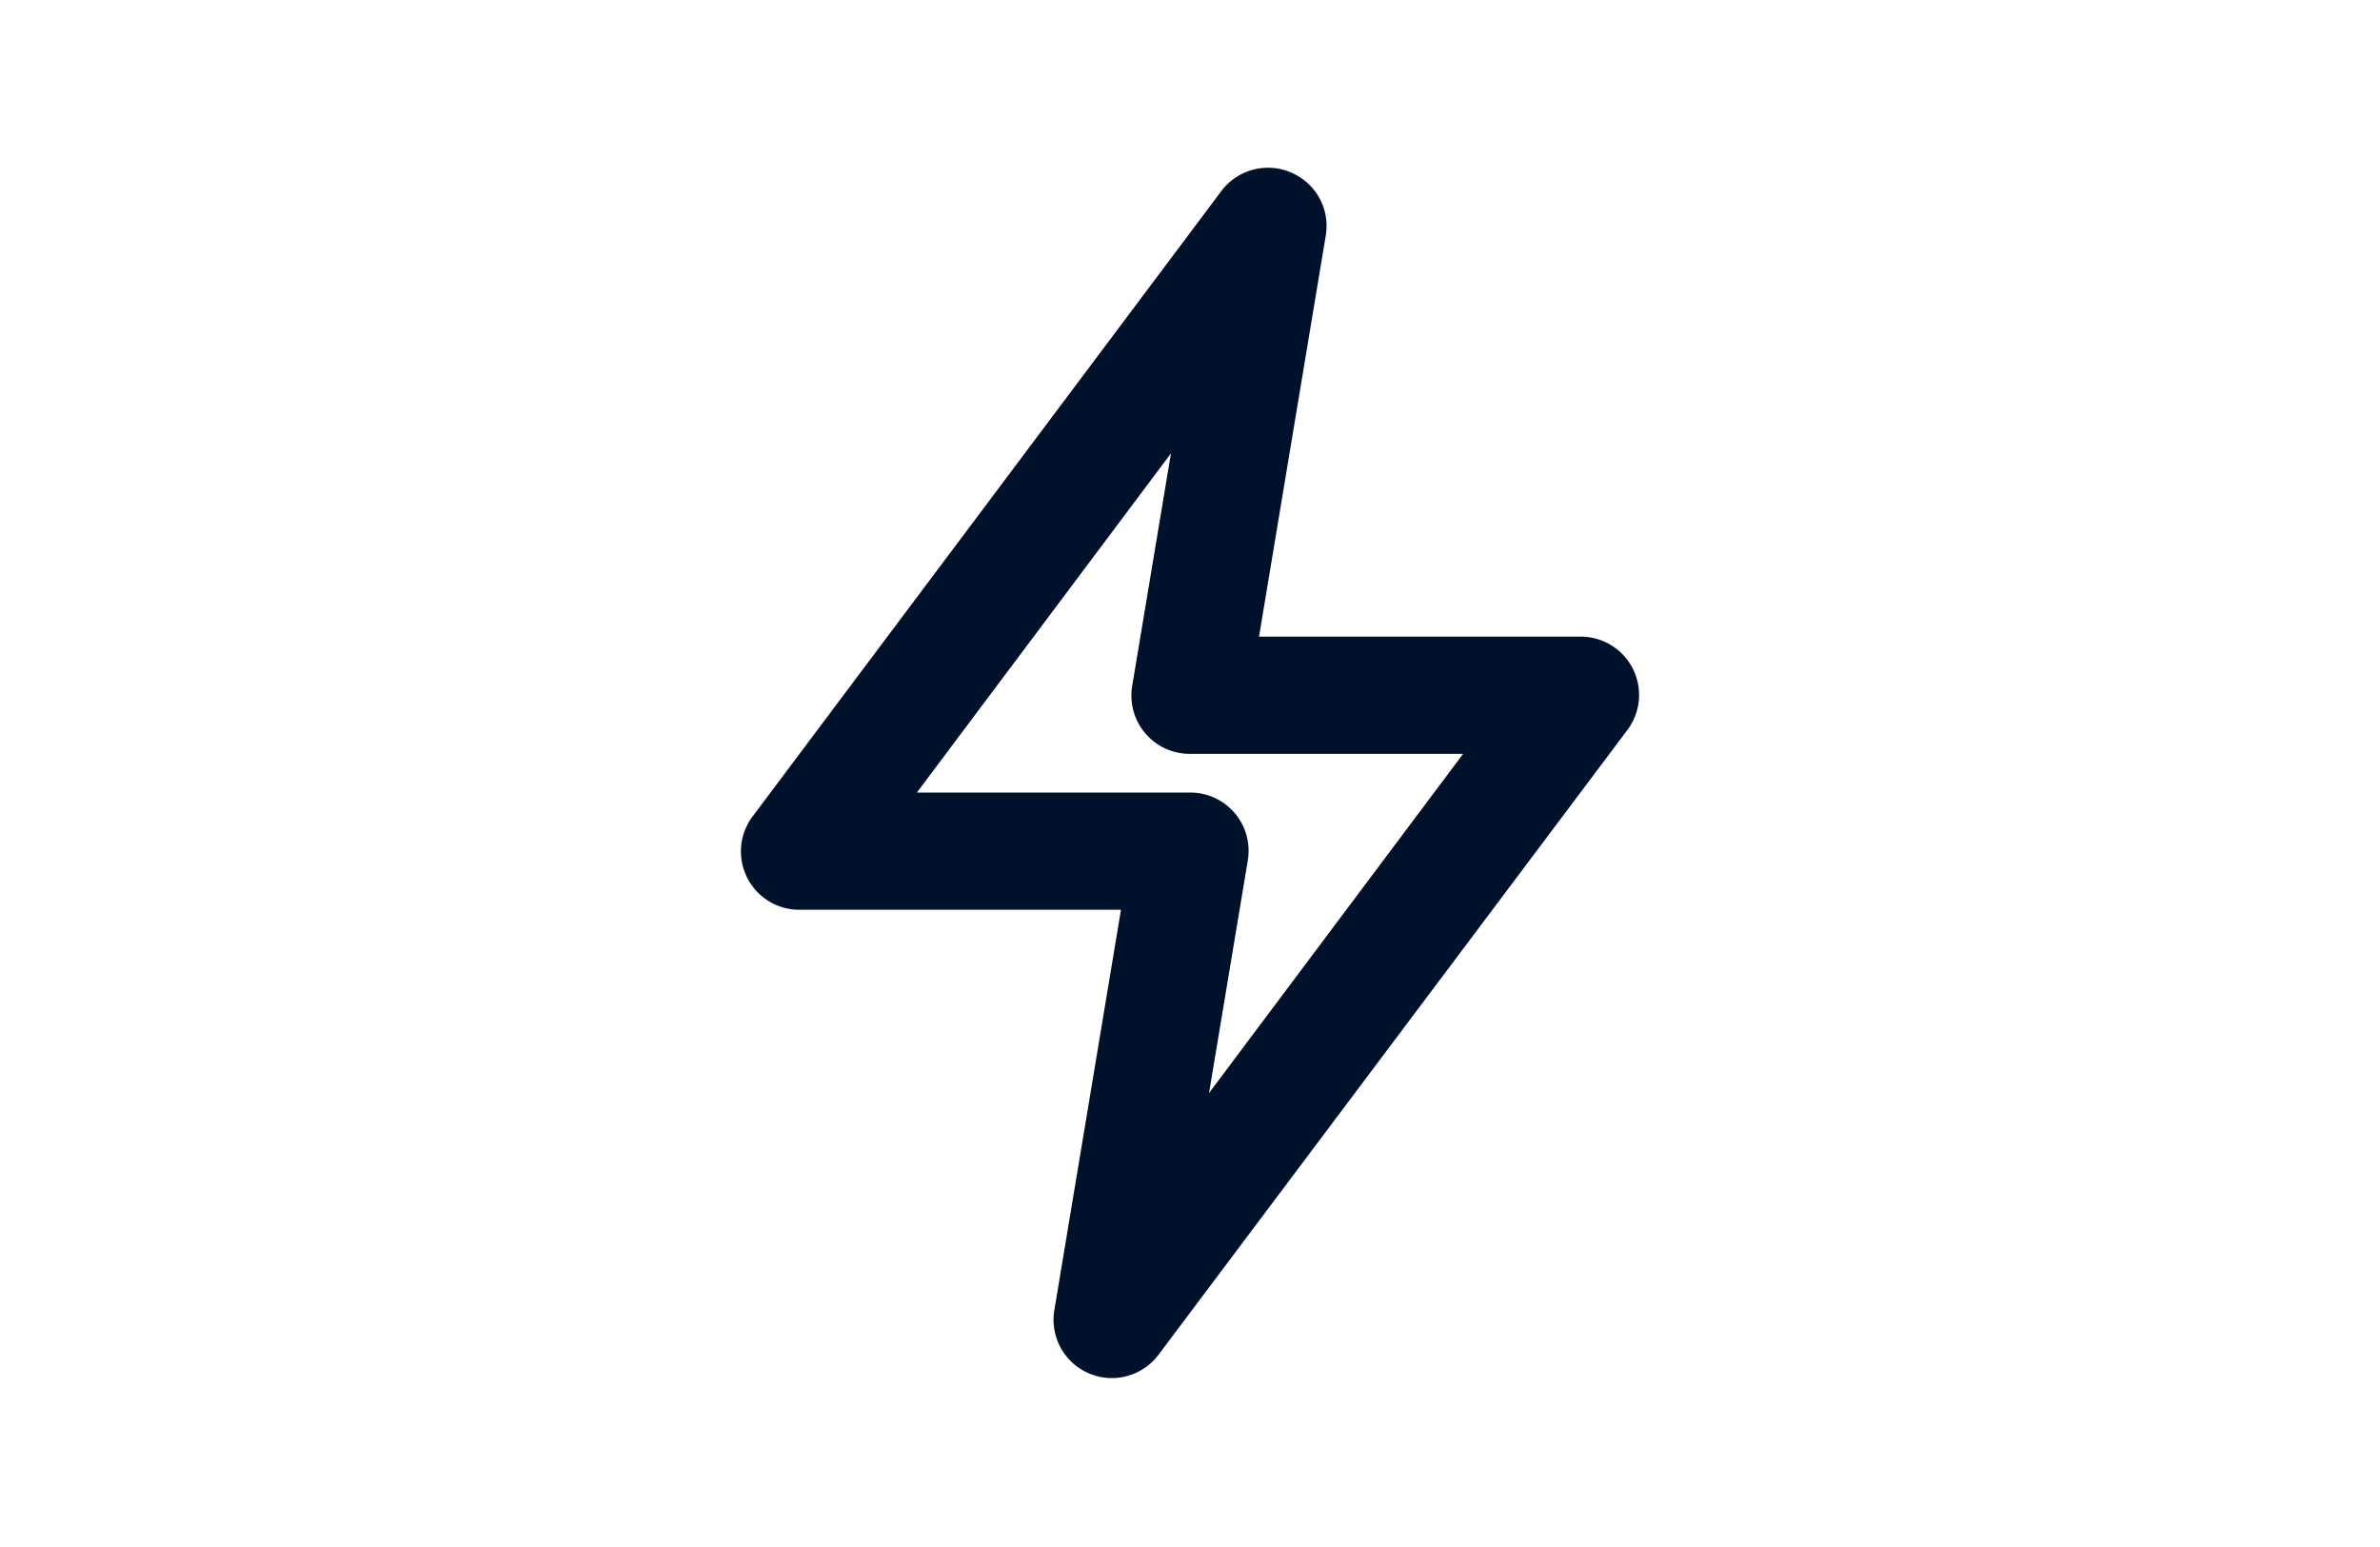 <svg xmlns="http://www.w3.org/2000/svg" width="40" height="26" fill="none" viewBox="0 0 40 26"><script xmlns="" id="__gaOptOutExtension"/><path fill="#fff" d="M0 0h40v26H0z"/><g clip-path="url(#a)"><path fill="#00112C" fill-rule="evenodd" d="M21.7 2.9c.42.18.66.62.58 1.07l-1.12 6.73h5.4a.98.98 0 0 1 .79 1.57l-7.88 10.5a.98.98 0 0 1-1.75-.75l1.12-6.73h-5.4a.98.98 0 0 1-.79-1.57l7.87-10.5a.98.98 0 0 1 1.18-.32Zm-6.3 10.42H20a.98.98 0 0 1 .97 1.15l-.65 3.9 4.27-5.7H20a.98.98 0 0 1-.97-1.15l.65-3.9-4.27 5.7Z" clip-rule="evenodd"/></g><defs><clipPath id="a"><path fill="#fff" d="M0 0h21v21H0z" transform="translate(9.5 2.5)"/></clipPath></defs></svg>